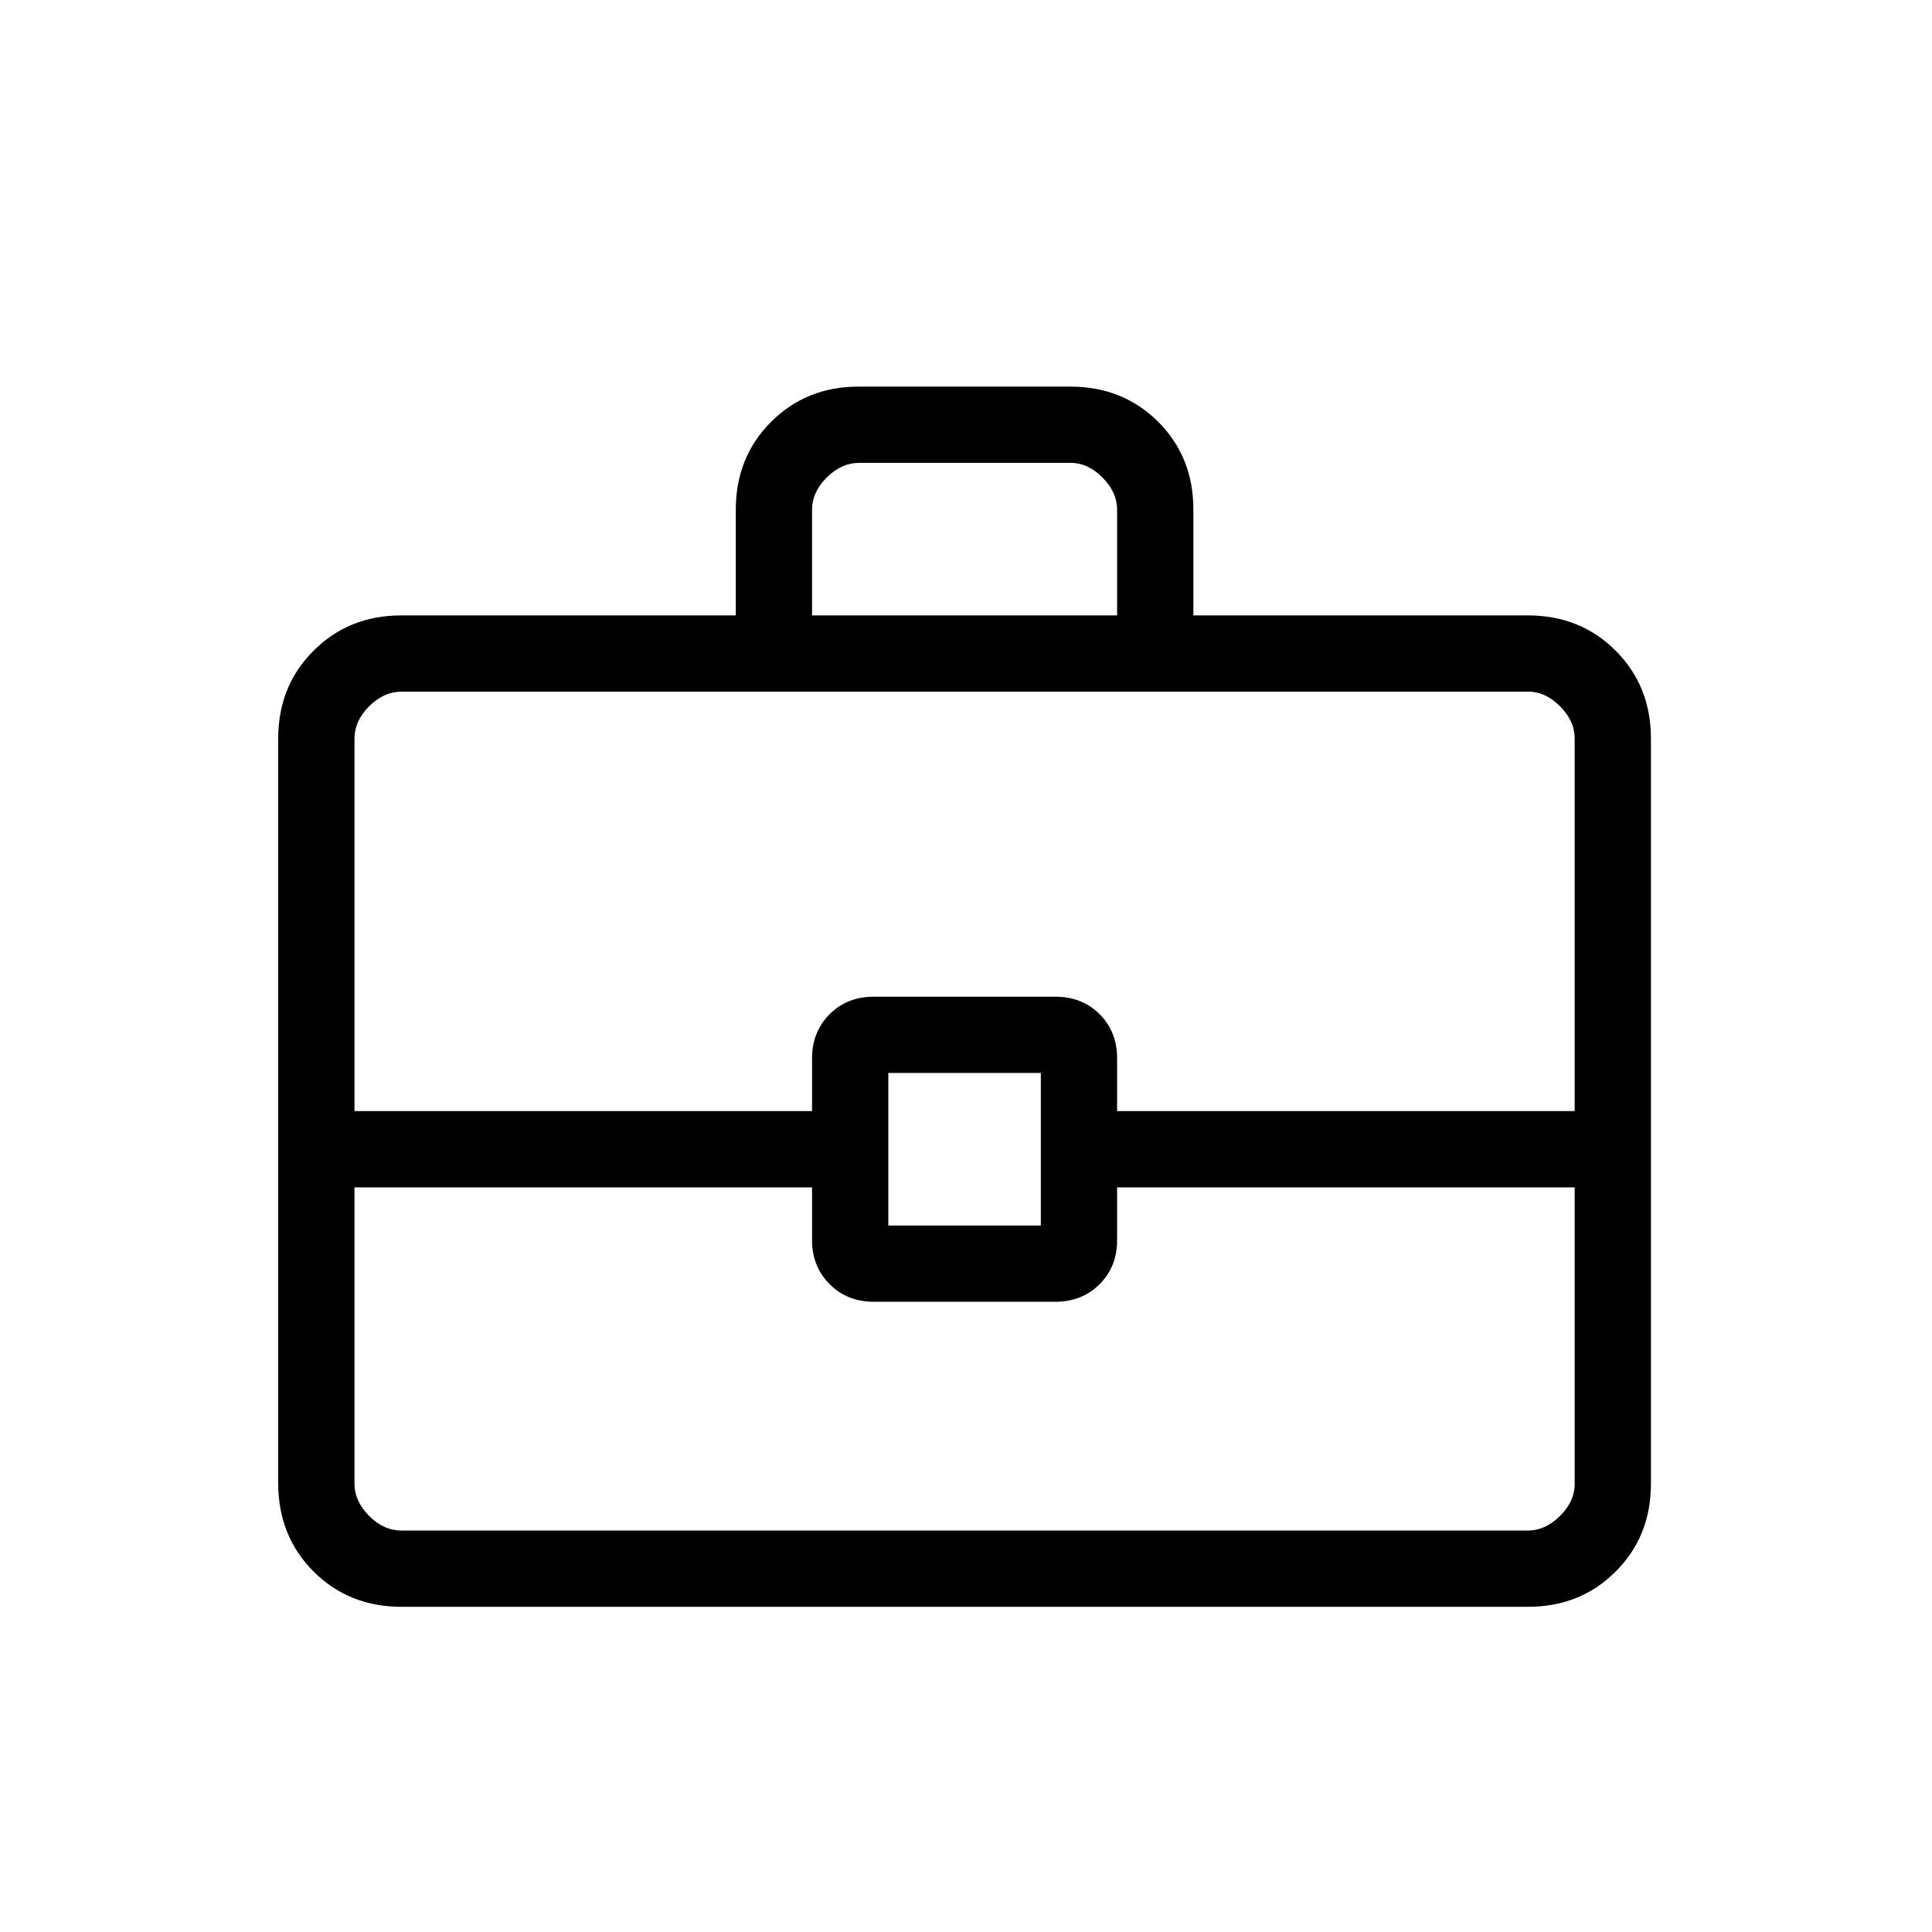 <svg xmlns="http://www.w3.org/2000/svg" width="19" height="19" viewBox="0 0 19 19" fill="none">
  <path d="M3.948 15.802C3.603 15.802 3.315 15.686 3.084 15.455C2.853 15.224 2.737 14.936 2.736 14.59V7.264C2.736 6.918 2.852 6.63 3.084 6.399C3.315 6.168 3.603 6.052 3.948 6.052H7.236V5.013C7.236 4.668 7.352 4.38 7.584 4.148C7.815 3.917 8.103 3.801 8.448 3.802H10.525C10.87 3.802 11.158 3.917 11.39 4.148C11.621 4.379 11.737 4.668 11.736 5.013V6.052H15.025C15.37 6.052 15.658 6.168 15.889 6.399C16.12 6.631 16.236 6.919 16.236 7.264V14.591C16.236 14.935 16.121 15.224 15.889 15.455C15.658 15.687 15.37 15.802 15.025 15.802H3.948ZM7.986 6.052H10.986V5.013C10.986 4.898 10.938 4.792 10.842 4.696C10.746 4.599 10.641 4.551 10.525 4.552H8.448C8.333 4.552 8.227 4.6 8.13 4.696C8.034 4.792 7.986 4.898 7.986 5.013V6.052ZM15.486 11.677H10.986V12.196C10.986 12.37 10.929 12.514 10.814 12.629C10.699 12.744 10.554 12.802 10.38 12.802H8.592C8.418 12.802 8.274 12.744 8.159 12.629C8.044 12.514 7.986 12.37 7.986 12.196V11.677H3.486V14.591C3.486 14.706 3.534 14.811 3.63 14.908C3.726 15.004 3.832 15.052 3.948 15.052H15.025C15.14 15.052 15.246 15.004 15.342 14.908C15.439 14.812 15.487 14.706 15.486 14.59V11.677ZM8.736 12.052H10.236V10.552H8.736V12.052ZM3.486 10.927H7.986V10.408C7.986 10.234 8.044 10.089 8.159 9.974C8.274 9.859 8.418 9.802 8.592 9.802H10.38C10.554 9.802 10.699 9.859 10.814 9.974C10.929 10.089 10.986 10.234 10.986 10.408V10.927H15.486V7.264C15.486 7.148 15.438 7.042 15.342 6.946C15.246 6.849 15.141 6.801 15.025 6.802H3.948C3.833 6.802 3.727 6.85 3.63 6.946C3.534 7.042 3.486 7.148 3.486 7.264V10.927Z" fill="black"/>
</svg>